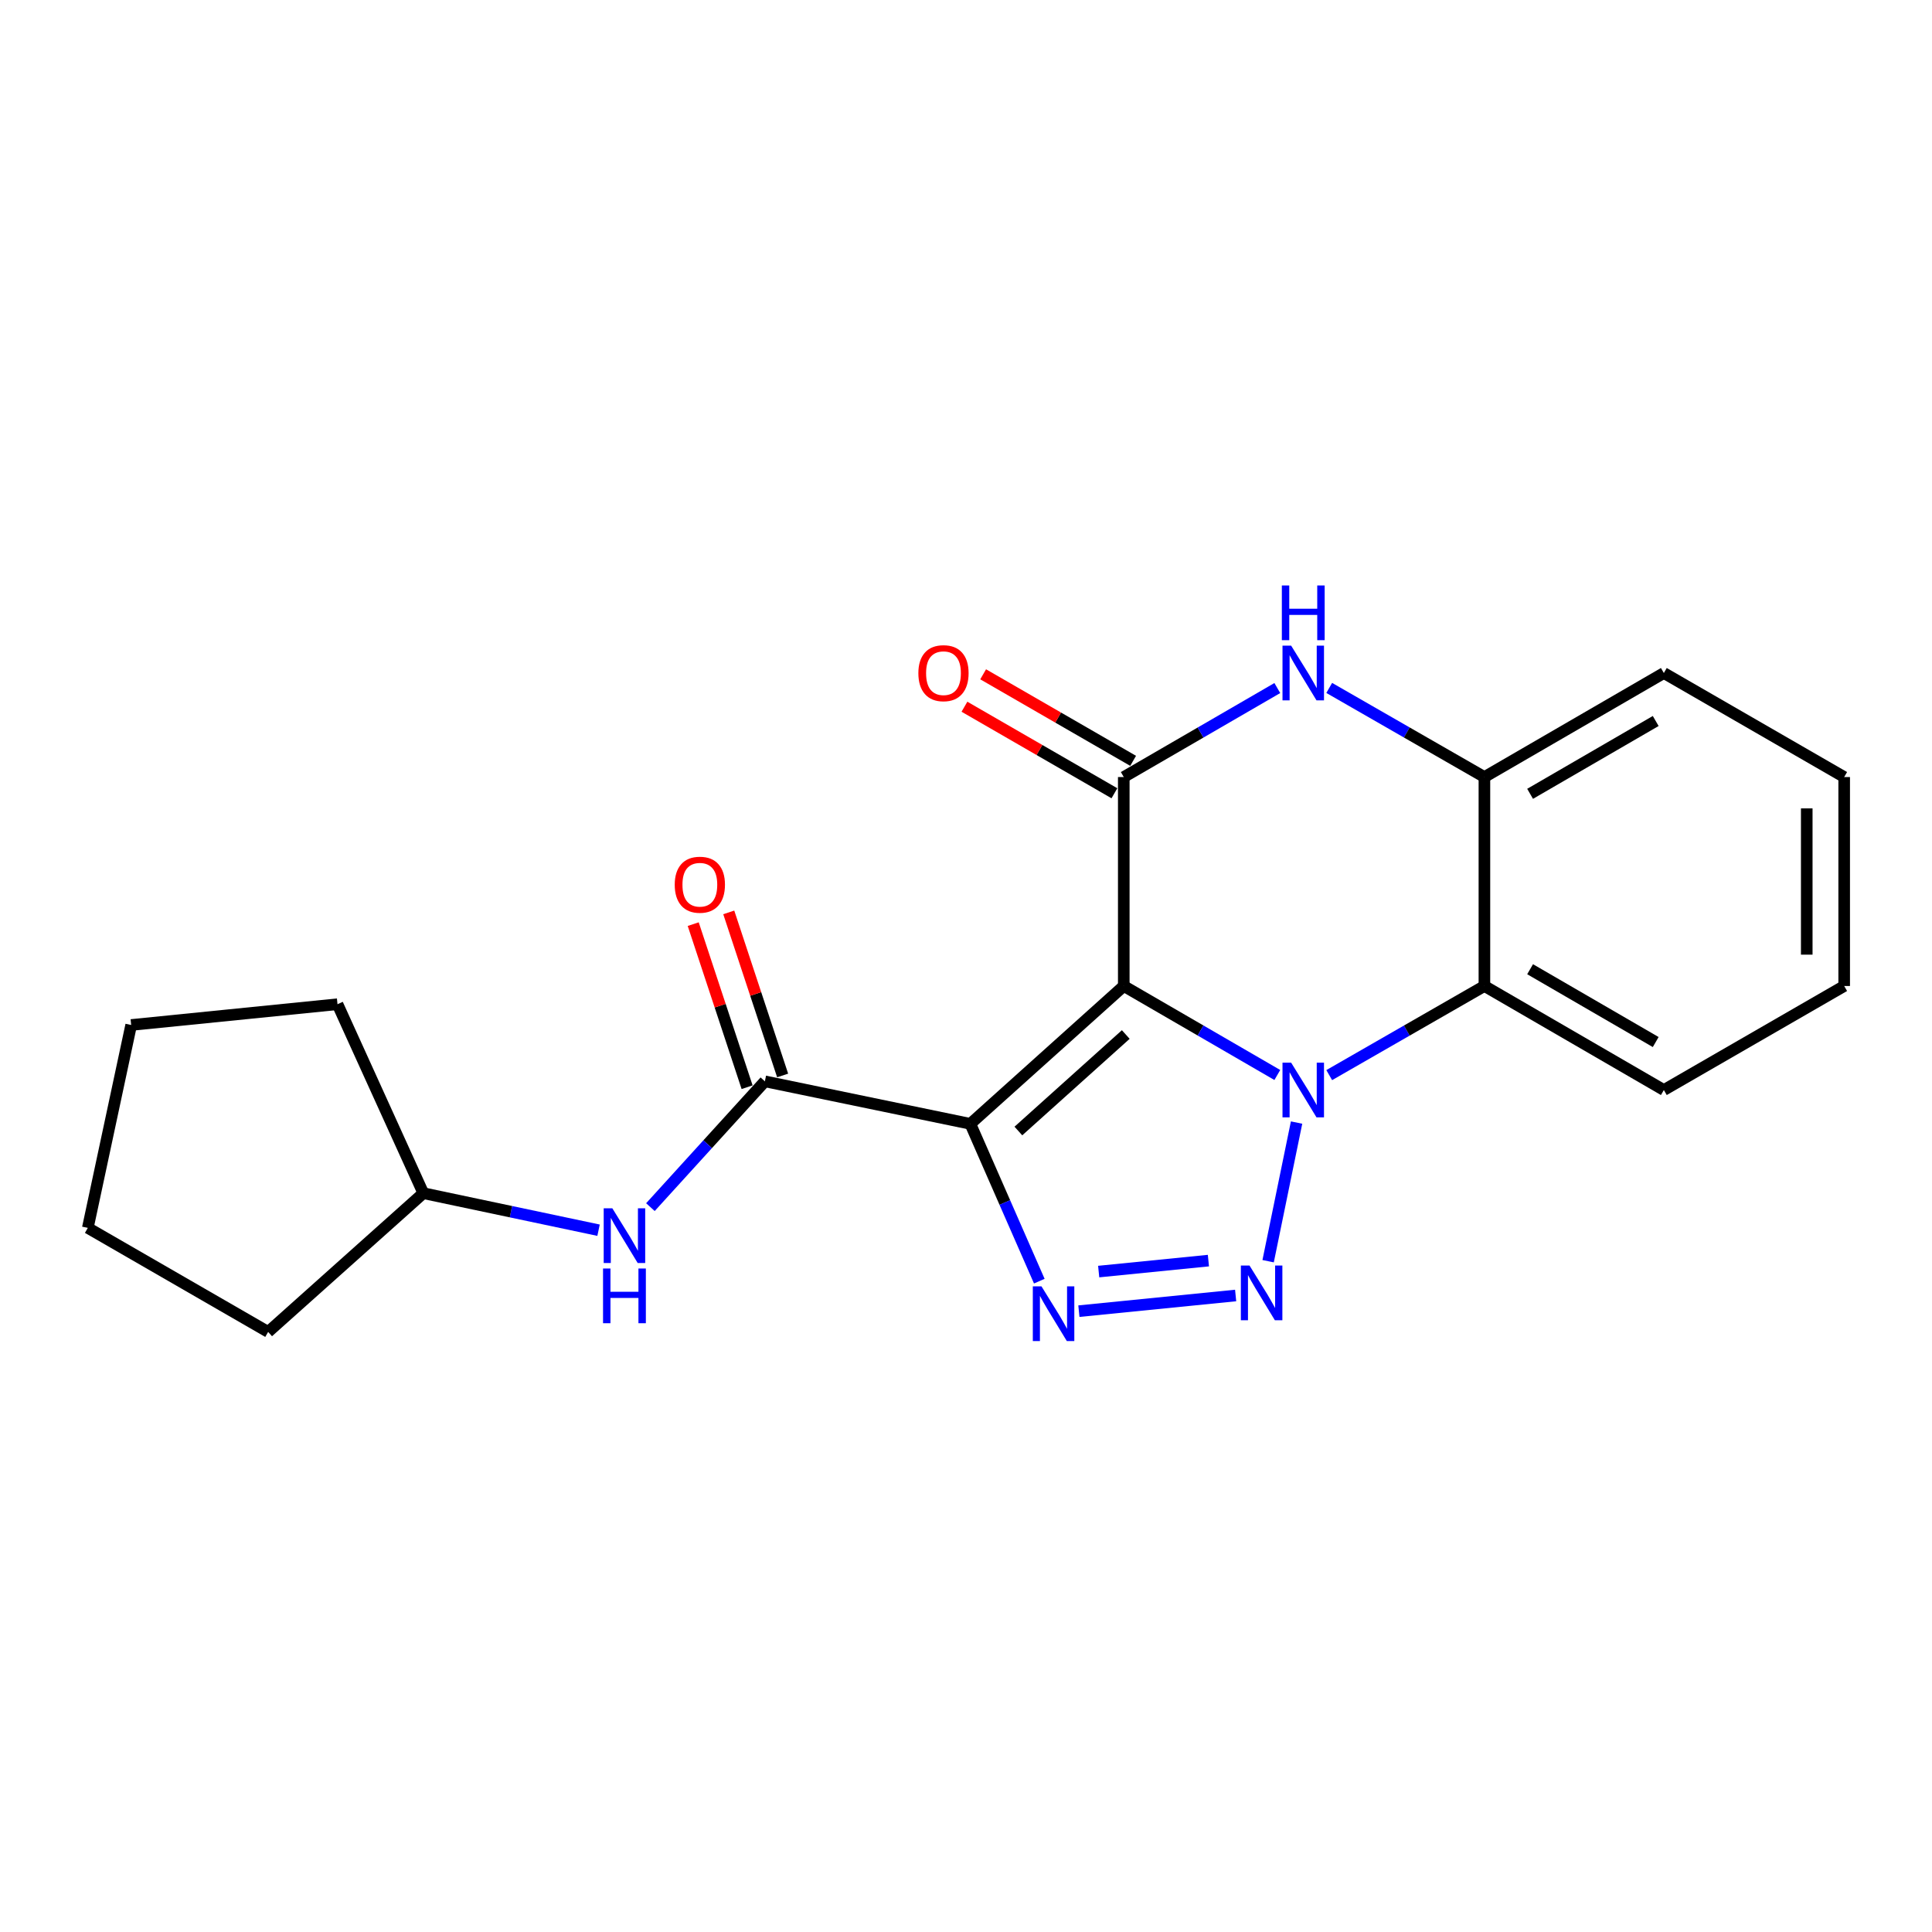 <?xml version='1.0' encoding='iso-8859-1'?>
<svg version='1.1' baseProfile='full'
              xmlns='http://www.w3.org/2000/svg'
                      xmlns:rdkit='http://www.rdkit.org/xml'
                      xmlns:xlink='http://www.w3.org/1999/xlink'
                  xml:space='preserve'
width='1000px' height='1000px' viewBox='0 0 1000 1000'>
<!-- END OF HEADER -->
<rect style='opacity:1.0;fill:#FFFFFF;stroke:none' width='1000' height='1000' x='0' y='0'> </rect>
<path class='bond-0' d='M 581.661,510.35 L 621.398,533.383' style='fill:none;fill-rule:evenodd;stroke:#000000;stroke-width:6px;stroke-linecap:butt;stroke-linejoin:miter;stroke-opacity:1' />
<path class='bond-0' d='M 621.398,533.383 L 661.135,556.417' style='fill:none;fill-rule:evenodd;stroke:#0000FF;stroke-width:6px;stroke-linecap:butt;stroke-linejoin:miter;stroke-opacity:1' />
<path class='bond-1' d='M 581.661,510.35 L 502.25,581.7' style='fill:none;fill-rule:evenodd;stroke:#000000;stroke-width:6px;stroke-linecap:butt;stroke-linejoin:miter;stroke-opacity:1' />
<path class='bond-1' d='M 582.698,535.464 L 527.11,585.409' style='fill:none;fill-rule:evenodd;stroke:#000000;stroke-width:6px;stroke-linecap:butt;stroke-linejoin:miter;stroke-opacity:1' />
<path class='bond-4' d='M 581.661,510.35 L 581.661,402.2' style='fill:none;fill-rule:evenodd;stroke:#000000;stroke-width:6px;stroke-linecap:butt;stroke-linejoin:miter;stroke-opacity:1' />
<path class='bond-2' d='M 671.104,581.039 L 656.379,652.795' style='fill:none;fill-rule:evenodd;stroke:#0000FF;stroke-width:6px;stroke-linecap:butt;stroke-linejoin:miter;stroke-opacity:1' />
<path class='bond-7' d='M 688.003,556.479 L 728.166,533.414' style='fill:none;fill-rule:evenodd;stroke:#0000FF;stroke-width:6px;stroke-linecap:butt;stroke-linejoin:miter;stroke-opacity:1' />
<path class='bond-7' d='M 728.166,533.414 L 768.329,510.35' style='fill:none;fill-rule:evenodd;stroke:#000000;stroke-width:6px;stroke-linecap:butt;stroke-linejoin:miter;stroke-opacity:1' />
<path class='bond-3' d='M 502.25,581.7 L 520.096,622.413' style='fill:none;fill-rule:evenodd;stroke:#000000;stroke-width:6px;stroke-linecap:butt;stroke-linejoin:miter;stroke-opacity:1' />
<path class='bond-3' d='M 520.096,622.413 L 537.942,663.126' style='fill:none;fill-rule:evenodd;stroke:#0000FF;stroke-width:6px;stroke-linecap:butt;stroke-linejoin:miter;stroke-opacity:1' />
<path class='bond-6' d='M 502.25,581.7 L 395.897,559.7' style='fill:none;fill-rule:evenodd;stroke:#000000;stroke-width:6px;stroke-linecap:butt;stroke-linejoin:miter;stroke-opacity:1' />
<path class='bond-21' d='M 639.566,670.549 L 558.432,678.659' style='fill:none;fill-rule:evenodd;stroke:#0000FF;stroke-width:6px;stroke-linecap:butt;stroke-linejoin:miter;stroke-opacity:1' />
<path class='bond-21' d='M 625.469,652.488 L 568.675,658.164' style='fill:none;fill-rule:evenodd;stroke:#0000FF;stroke-width:6px;stroke-linecap:butt;stroke-linejoin:miter;stroke-opacity:1' />
<path class='bond-5' d='M 581.661,402.2 L 621.398,379.166' style='fill:none;fill-rule:evenodd;stroke:#000000;stroke-width:6px;stroke-linecap:butt;stroke-linejoin:miter;stroke-opacity:1' />
<path class='bond-5' d='M 621.398,379.166 L 661.135,356.133' style='fill:none;fill-rule:evenodd;stroke:#0000FF;stroke-width:6px;stroke-linecap:butt;stroke-linejoin:miter;stroke-opacity:1' />
<path class='bond-10' d='M 586.503,393.81 L 547.691,371.413' style='fill:none;fill-rule:evenodd;stroke:#000000;stroke-width:6px;stroke-linecap:butt;stroke-linejoin:miter;stroke-opacity:1' />
<path class='bond-10' d='M 547.691,371.413 L 508.878,349.017' style='fill:none;fill-rule:evenodd;stroke:#FF0000;stroke-width:6px;stroke-linecap:butt;stroke-linejoin:miter;stroke-opacity:1' />
<path class='bond-10' d='M 576.82,410.59 L 538.007,388.194' style='fill:none;fill-rule:evenodd;stroke:#000000;stroke-width:6px;stroke-linecap:butt;stroke-linejoin:miter;stroke-opacity:1' />
<path class='bond-10' d='M 538.007,388.194 L 499.195,365.797' style='fill:none;fill-rule:evenodd;stroke:#FF0000;stroke-width:6px;stroke-linecap:butt;stroke-linejoin:miter;stroke-opacity:1' />
<path class='bond-8' d='M 688.003,356.071 L 728.166,379.136' style='fill:none;fill-rule:evenodd;stroke:#0000FF;stroke-width:6px;stroke-linecap:butt;stroke-linejoin:miter;stroke-opacity:1' />
<path class='bond-8' d='M 728.166,379.136 L 768.329,402.2' style='fill:none;fill-rule:evenodd;stroke:#000000;stroke-width:6px;stroke-linecap:butt;stroke-linejoin:miter;stroke-opacity:1' />
<path class='bond-9' d='M 395.897,559.7 L 366.275,592.256' style='fill:none;fill-rule:evenodd;stroke:#000000;stroke-width:6px;stroke-linecap:butt;stroke-linejoin:miter;stroke-opacity:1' />
<path class='bond-9' d='M 366.275,592.256 L 336.653,624.813' style='fill:none;fill-rule:evenodd;stroke:#0000FF;stroke-width:6px;stroke-linecap:butt;stroke-linejoin:miter;stroke-opacity:1' />
<path class='bond-11' d='M 405.095,556.66 L 391.148,514.454' style='fill:none;fill-rule:evenodd;stroke:#000000;stroke-width:6px;stroke-linecap:butt;stroke-linejoin:miter;stroke-opacity:1' />
<path class='bond-11' d='M 391.148,514.454 L 377.202,472.249' style='fill:none;fill-rule:evenodd;stroke:#FF0000;stroke-width:6px;stroke-linecap:butt;stroke-linejoin:miter;stroke-opacity:1' />
<path class='bond-11' d='M 386.699,562.739 L 372.753,520.533' style='fill:none;fill-rule:evenodd;stroke:#000000;stroke-width:6px;stroke-linecap:butt;stroke-linejoin:miter;stroke-opacity:1' />
<path class='bond-11' d='M 372.753,520.533 L 358.806,478.327' style='fill:none;fill-rule:evenodd;stroke:#FF0000;stroke-width:6px;stroke-linecap:butt;stroke-linejoin:miter;stroke-opacity:1' />
<path class='bond-13' d='M 768.329,510.35 L 861.206,564.199' style='fill:none;fill-rule:evenodd;stroke:#000000;stroke-width:6px;stroke-linecap:butt;stroke-linejoin:miter;stroke-opacity:1' />
<path class='bond-13' d='M 791.978,501.666 L 856.992,539.361' style='fill:none;fill-rule:evenodd;stroke:#000000;stroke-width:6px;stroke-linecap:butt;stroke-linejoin:miter;stroke-opacity:1' />
<path class='bond-22' d='M 768.329,510.35 L 768.329,402.2' style='fill:none;fill-rule:evenodd;stroke:#000000;stroke-width:6px;stroke-linecap:butt;stroke-linejoin:miter;stroke-opacity:1' />
<path class='bond-14' d='M 768.329,402.2 L 861.206,348.351' style='fill:none;fill-rule:evenodd;stroke:#000000;stroke-width:6px;stroke-linecap:butt;stroke-linejoin:miter;stroke-opacity:1' />
<path class='bond-14' d='M 791.978,410.883 L 856.992,373.189' style='fill:none;fill-rule:evenodd;stroke:#000000;stroke-width:6px;stroke-linecap:butt;stroke-linejoin:miter;stroke-opacity:1' />
<path class='bond-12' d='M 309.813,636.753 L 264.461,627.169' style='fill:none;fill-rule:evenodd;stroke:#0000FF;stroke-width:6px;stroke-linecap:butt;stroke-linejoin:miter;stroke-opacity:1' />
<path class='bond-12' d='M 264.461,627.169 L 219.11,617.585' style='fill:none;fill-rule:evenodd;stroke:#000000;stroke-width:6px;stroke-linecap:butt;stroke-linejoin:miter;stroke-opacity:1' />
<path class='bond-15' d='M 219.11,617.585 L 174.69,519.778' style='fill:none;fill-rule:evenodd;stroke:#000000;stroke-width:6px;stroke-linecap:butt;stroke-linejoin:miter;stroke-opacity:1' />
<path class='bond-16' d='M 219.11,617.585 L 138.794,689.397' style='fill:none;fill-rule:evenodd;stroke:#000000;stroke-width:6px;stroke-linecap:butt;stroke-linejoin:miter;stroke-opacity:1' />
<path class='bond-17' d='M 861.206,564.199 L 954.545,510.35' style='fill:none;fill-rule:evenodd;stroke:#000000;stroke-width:6px;stroke-linecap:butt;stroke-linejoin:miter;stroke-opacity:1' />
<path class='bond-18' d='M 861.206,348.351 L 954.545,402.2' style='fill:none;fill-rule:evenodd;stroke:#000000;stroke-width:6px;stroke-linecap:butt;stroke-linejoin:miter;stroke-opacity:1' />
<path class='bond-19' d='M 174.69,519.778 L 67.896,530.531' style='fill:none;fill-rule:evenodd;stroke:#000000;stroke-width:6px;stroke-linecap:butt;stroke-linejoin:miter;stroke-opacity:1' />
<path class='bond-20' d='M 138.794,689.397 L 45.455,635.549' style='fill:none;fill-rule:evenodd;stroke:#000000;stroke-width:6px;stroke-linecap:butt;stroke-linejoin:miter;stroke-opacity:1' />
<path class='bond-23' d='M 954.545,510.35 L 954.545,402.2' style='fill:none;fill-rule:evenodd;stroke:#000000;stroke-width:6px;stroke-linecap:butt;stroke-linejoin:miter;stroke-opacity:1' />
<path class='bond-23' d='M 935.171,494.127 L 935.171,418.422' style='fill:none;fill-rule:evenodd;stroke:#000000;stroke-width:6px;stroke-linecap:butt;stroke-linejoin:miter;stroke-opacity:1' />
<path class='bond-24' d='M 67.896,530.531 L 45.455,635.549' style='fill:none;fill-rule:evenodd;stroke:#000000;stroke-width:6px;stroke-linecap:butt;stroke-linejoin:miter;stroke-opacity:1' />
<path  class='atom-1' d='M 668.299 550.039
L 677.579 565.039
Q 678.499 566.519, 679.979 569.199
Q 681.459 571.879, 681.539 572.039
L 681.539 550.039
L 685.299 550.039
L 685.299 578.359
L 681.419 578.359
L 671.459 561.959
Q 670.299 560.039, 669.059 557.839
Q 667.859 555.639, 667.499 554.959
L 667.499 578.359
L 663.819 578.359
L 663.819 550.039
L 668.299 550.039
' fill='#0000FF'/>
<path  class='atom-3' d='M 646.751 655.046
L 656.031 670.046
Q 656.951 671.526, 658.431 674.206
Q 659.911 676.886, 659.991 677.046
L 659.991 655.046
L 663.751 655.046
L 663.751 683.366
L 659.871 683.366
L 649.911 666.966
Q 648.751 665.046, 647.511 662.846
Q 646.311 660.646, 645.951 659.966
L 645.951 683.366
L 642.271 683.366
L 642.271 655.046
L 646.751 655.046
' fill='#0000FF'/>
<path  class='atom-4' d='M 539.064 665.809
L 548.344 680.809
Q 549.264 682.289, 550.744 684.969
Q 552.224 687.649, 552.304 687.809
L 552.304 665.809
L 556.064 665.809
L 556.064 694.129
L 552.184 694.129
L 542.224 677.729
Q 541.064 675.809, 539.824 673.609
Q 538.624 671.409, 538.264 670.729
L 538.264 694.129
L 534.584 694.129
L 534.584 665.809
L 539.064 665.809
' fill='#0000FF'/>
<path  class='atom-6' d='M 668.299 334.191
L 677.579 349.191
Q 678.499 350.671, 679.979 353.351
Q 681.459 356.031, 681.539 356.191
L 681.539 334.191
L 685.299 334.191
L 685.299 362.511
L 681.419 362.511
L 671.459 346.111
Q 670.299 344.191, 669.059 341.991
Q 667.859 339.791, 667.499 339.111
L 667.499 362.511
L 663.819 362.511
L 663.819 334.191
L 668.299 334.191
' fill='#0000FF'/>
<path  class='atom-6' d='M 663.479 303.039
L 667.319 303.039
L 667.319 315.079
L 681.799 315.079
L 681.799 303.039
L 685.639 303.039
L 685.639 331.359
L 681.799 331.359
L 681.799 318.279
L 667.319 318.279
L 667.319 331.359
L 663.479 331.359
L 663.479 303.039
' fill='#0000FF'/>
<path  class='atom-10' d='M 316.953 625.425
L 326.233 640.425
Q 327.153 641.905, 328.633 644.585
Q 330.113 647.265, 330.193 647.425
L 330.193 625.425
L 333.953 625.425
L 333.953 653.745
L 330.073 653.745
L 320.113 637.345
Q 318.953 635.425, 317.713 633.225
Q 316.513 631.025, 316.153 630.345
L 316.153 653.745
L 312.473 653.745
L 312.473 625.425
L 316.953 625.425
' fill='#0000FF'/>
<path  class='atom-10' d='M 312.133 656.577
L 315.973 656.577
L 315.973 668.617
L 330.453 668.617
L 330.453 656.577
L 334.293 656.577
L 334.293 684.897
L 330.453 684.897
L 330.453 671.817
L 315.973 671.817
L 315.973 684.897
L 312.133 684.897
L 312.133 656.577
' fill='#0000FF'/>
<path  class='atom-11' d='M 475.343 348.431
Q 475.343 341.631, 478.703 337.831
Q 482.063 334.031, 488.343 334.031
Q 494.623 334.031, 497.983 337.831
Q 501.343 341.631, 501.343 348.431
Q 501.343 355.311, 497.943 359.231
Q 494.543 363.111, 488.343 363.111
Q 482.103 363.111, 478.703 359.231
Q 475.343 355.351, 475.343 348.431
M 488.343 359.911
Q 492.663 359.911, 494.983 357.031
Q 497.343 354.111, 497.343 348.431
Q 497.343 342.871, 494.983 340.071
Q 492.663 337.231, 488.343 337.231
Q 484.023 337.231, 481.663 340.031
Q 479.343 342.831, 479.343 348.431
Q 479.343 354.151, 481.663 357.031
Q 484.023 359.911, 488.343 359.911
' fill='#FF0000'/>
<path  class='atom-12' d='M 349.24 457.926
Q 349.24 451.126, 352.6 447.326
Q 355.96 443.526, 362.24 443.526
Q 368.52 443.526, 371.88 447.326
Q 375.24 451.126, 375.24 457.926
Q 375.24 464.806, 371.84 468.726
Q 368.44 472.606, 362.24 472.606
Q 356 472.606, 352.6 468.726
Q 349.24 464.846, 349.24 457.926
M 362.24 469.406
Q 366.56 469.406, 368.88 466.526
Q 371.24 463.606, 371.24 457.926
Q 371.24 452.366, 368.88 449.566
Q 366.56 446.726, 362.24 446.726
Q 357.92 446.726, 355.56 449.526
Q 353.24 452.326, 353.24 457.926
Q 353.24 463.646, 355.56 466.526
Q 357.92 469.406, 362.24 469.406
' fill='#FF0000'/>
</svg>

